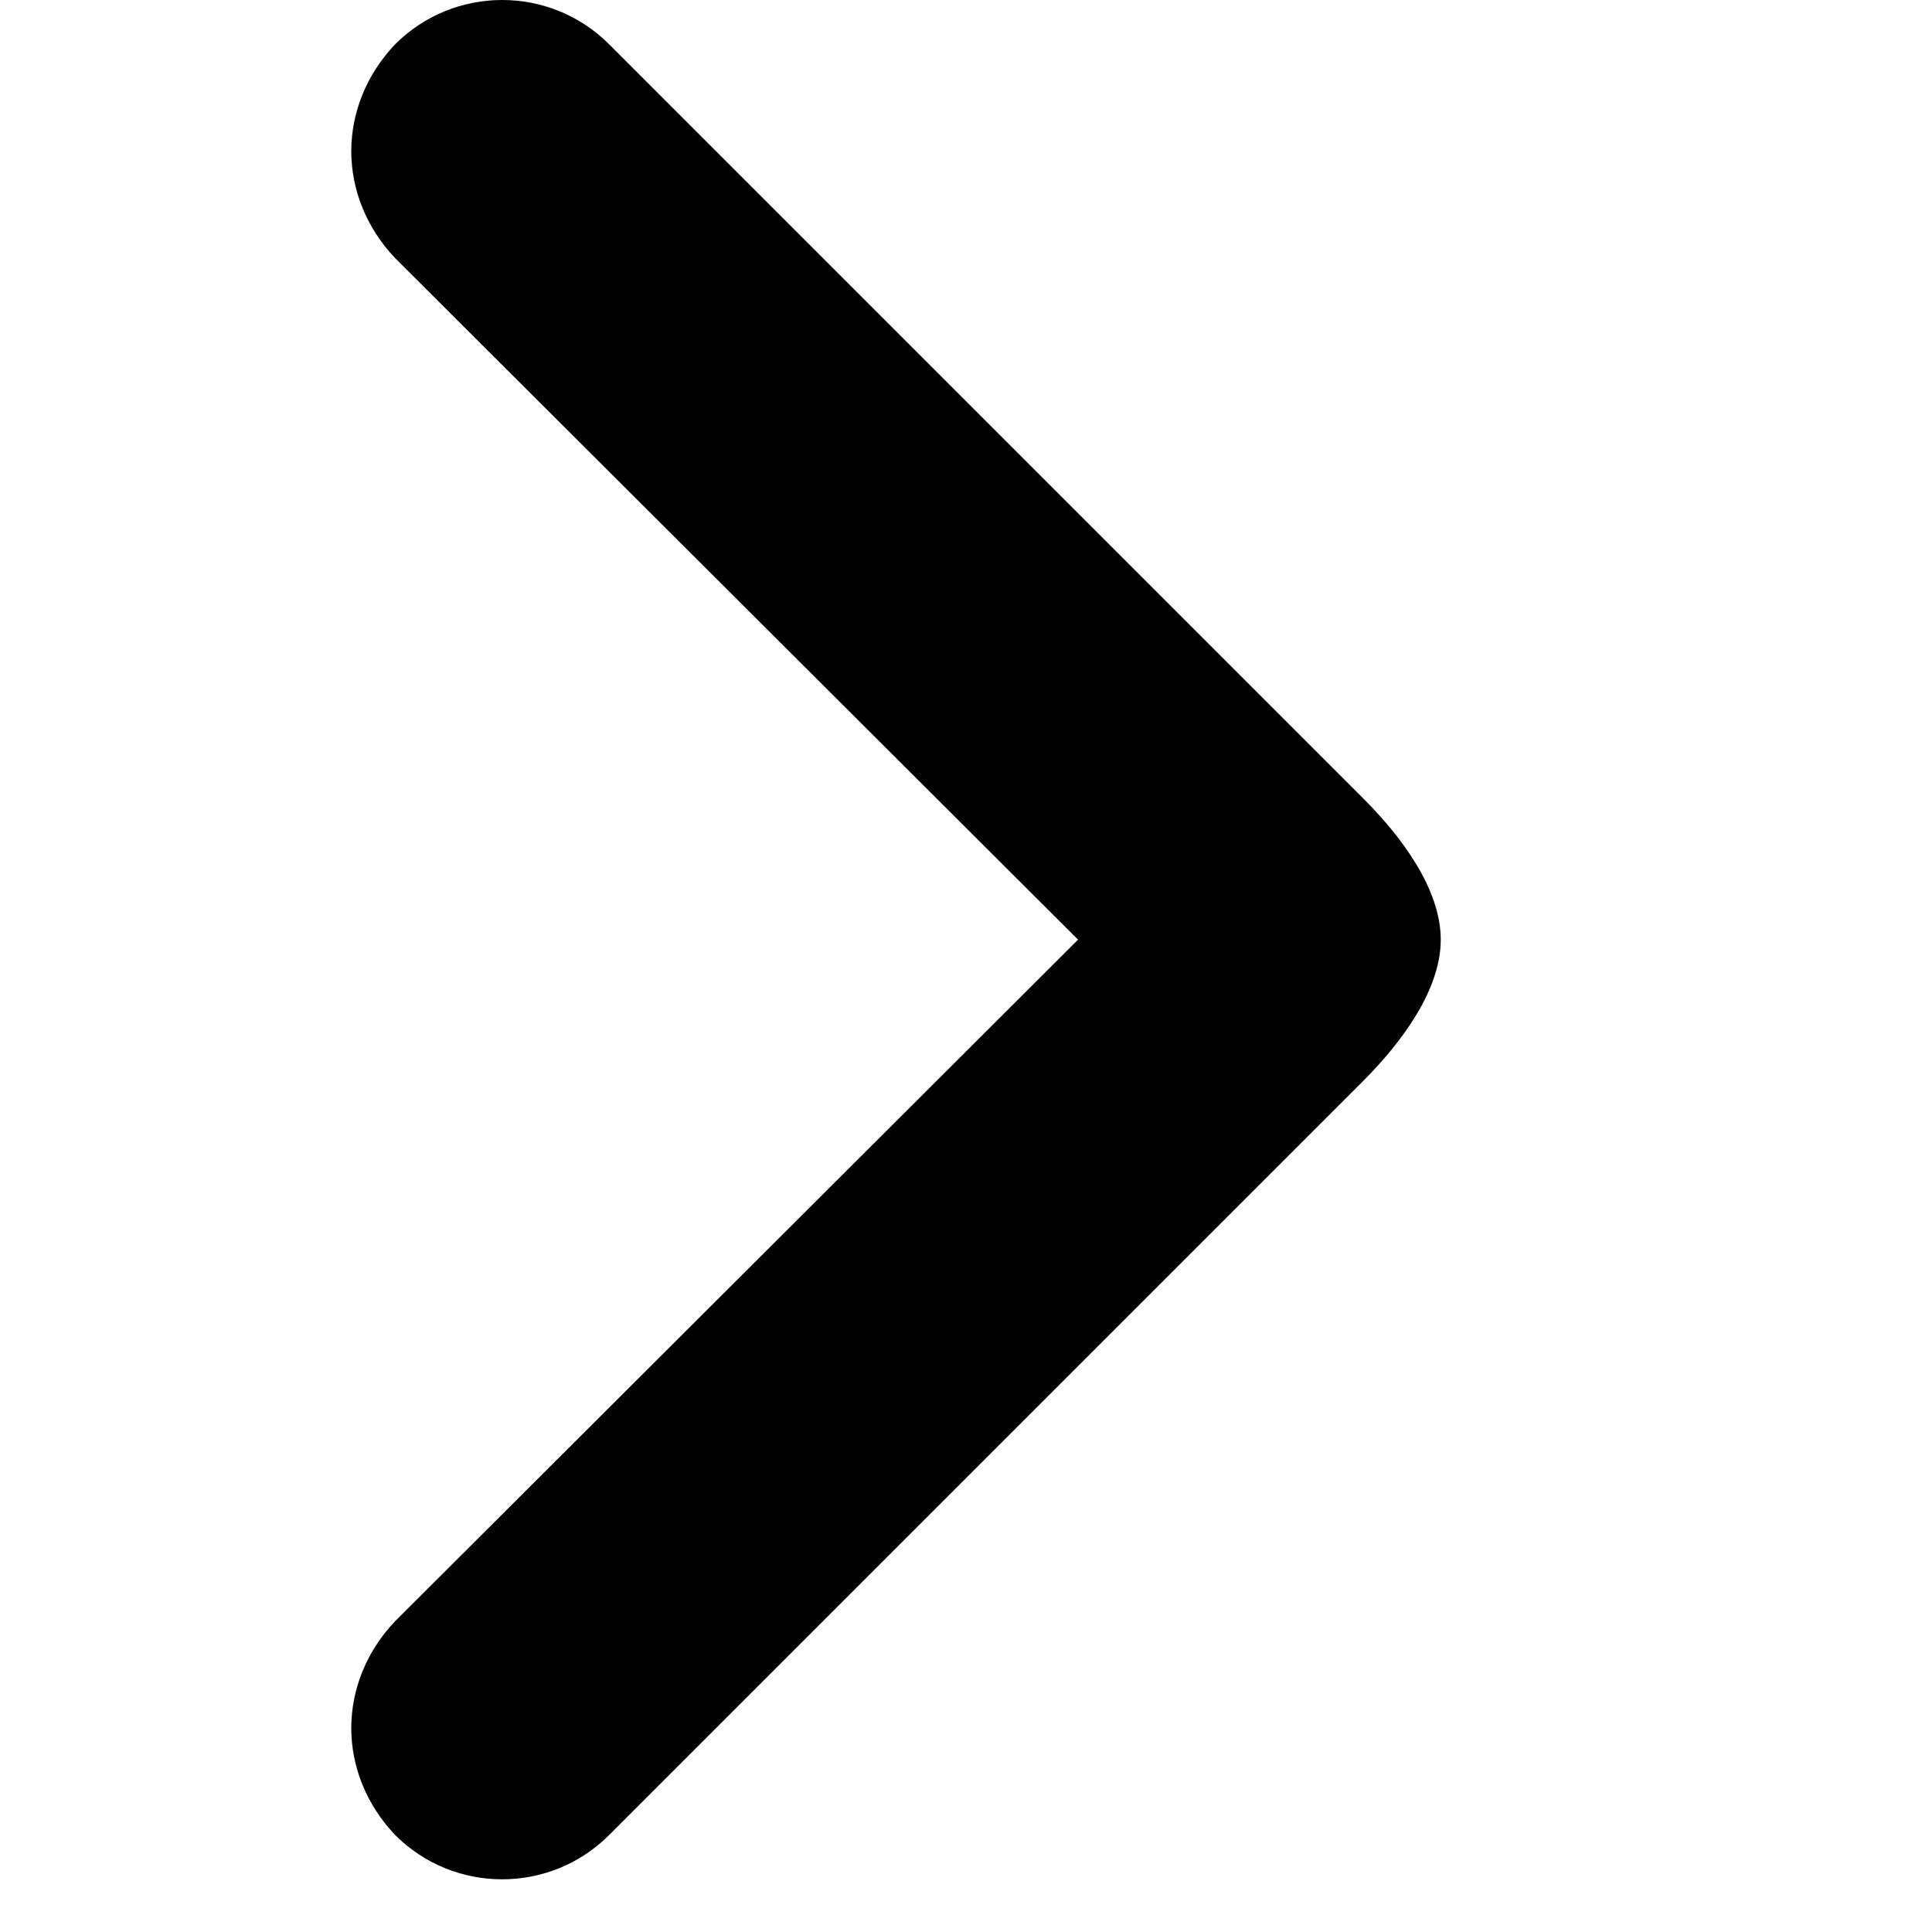 <svg width="11" height="11" viewBox="0 0 11 11" fill="none" xmlns="http://www.w3.org/2000/svg">
<path d="M3.468 0.252L7.762 4.546C7.98 4.764 8.203 5.062 8.203 5.35C8.203 5.637 7.98 5.935 7.762 6.154L3.468 10.448C3.132 10.784 2.586 10.784 2.25 10.448C2.086 10.276 2 10.058 2 9.839C2 9.62 2.086 9.402 2.25 9.23L6.138 5.35L2.25 1.47C2.086 1.298 2 1.079 2 0.861C2 0.642 2.086 0.424 2.25 0.252C2.586 -0.084 3.132 -0.084 3.468 0.252Z" fill="black"/>
</svg>
